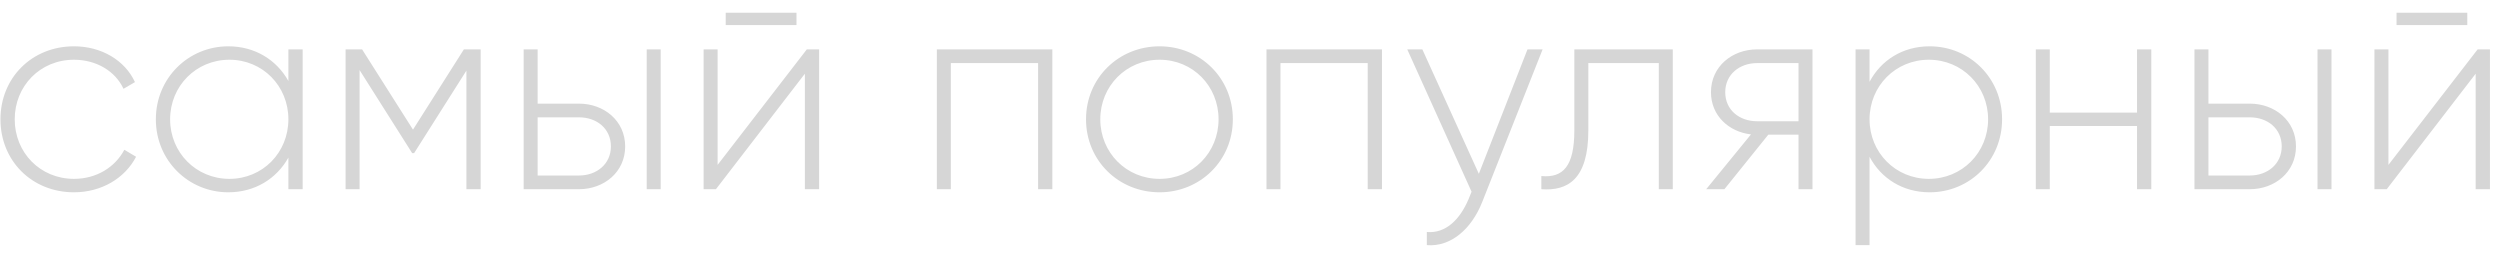 <?xml version="1.0" encoding="UTF-8"?> <svg xmlns="http://www.w3.org/2000/svg" width="132" height="14" viewBox="0 0 132 14" fill="none"><path d="M3.907 10.153C1.678 10.153 0.024 8.484 0.024 6.299C0.024 4.114 1.678 2.445 3.907 2.445C5.354 2.445 6.594 3.183 7.126 4.335L6.521 4.689C6.092 3.759 5.088 3.154 3.907 3.154C2.12 3.154 0.777 4.542 0.777 6.299C0.777 8.056 2.12 9.444 3.907 9.444C5.103 9.444 6.078 8.824 6.565 7.908L7.185 8.277C6.594 9.414 5.354 10.153 3.907 10.153ZM15.227 2.607H15.98V9.99H15.227V8.322C14.607 9.429 13.47 10.153 12.053 10.153C9.956 10.153 8.229 8.484 8.229 6.299C8.229 4.114 9.956 2.445 12.053 2.445C13.47 2.445 14.607 3.169 15.227 4.276V2.607ZM12.112 9.444C13.869 9.444 15.227 8.056 15.227 6.299C15.227 4.542 13.869 3.154 12.112 3.154C10.355 3.154 8.982 4.542 8.982 6.299C8.982 8.056 10.355 9.444 12.112 9.444ZM25.379 2.607V9.99H24.626V3.73L21.865 8.085H21.762L18.986 3.7V9.99H18.247V2.607H19.119L21.806 6.845L24.493 2.607H25.379ZM30.573 5.472C31.887 5.472 33.009 6.373 33.009 7.731C33.009 9.09 31.887 9.99 30.573 9.99H27.649V2.607H28.387V5.472H30.573ZM34.146 2.607H34.884V9.99H34.146V2.607ZM30.573 9.267C31.503 9.267 32.256 8.661 32.256 7.731C32.256 6.786 31.503 6.195 30.573 6.195H28.387V9.267H30.573ZM38.318 1.323V0.673H42.054V1.323H38.318ZM42.6 2.607H43.25V9.99H42.497V3.892L37.801 9.99H37.151V2.607H37.89V8.706L42.6 2.607ZM55.564 2.607V9.99H54.811V3.331H50.204V9.99H49.466V2.607H55.564ZM61.225 10.153C59.069 10.153 57.342 8.484 57.342 6.299C57.342 4.114 59.069 2.445 61.225 2.445C63.366 2.445 65.094 4.114 65.094 6.299C65.094 8.484 63.366 10.153 61.225 10.153ZM61.225 9.444C62.982 9.444 64.34 8.056 64.34 6.299C64.34 4.542 62.982 3.154 61.225 3.154C59.468 3.154 58.095 4.542 58.095 6.299C58.095 8.056 59.468 9.444 61.225 9.444ZM72.968 2.607V9.99H72.215V3.331H67.609V9.99H66.87V2.607H72.968ZM80.652 2.607H81.45L78.26 10.669C77.699 12.087 76.606 13.047 75.337 12.943V12.249C76.326 12.338 77.079 11.6 77.537 10.522L77.699 10.123L74.303 2.607H75.1L78.083 9.178L80.652 2.607ZM88.323 2.607V9.99H87.585V3.331H83.864V6.889C83.864 9.473 82.771 10.094 81.383 9.99V9.296C82.52 9.4 83.125 8.794 83.125 6.889V2.607H88.323ZM95.699 2.607V9.99H94.961V7.111H93.366L91.048 9.99H90.088L92.451 7.096C91.284 6.963 90.339 6.107 90.339 4.867C90.339 3.508 91.462 2.607 92.776 2.607H95.699ZM92.776 6.402H94.961V3.331H92.776C91.845 3.331 91.092 3.936 91.092 4.867C91.092 5.812 91.845 6.402 92.776 6.402ZM101.886 2.445C103.998 2.445 105.71 4.114 105.71 6.299C105.71 8.484 103.998 10.153 101.886 10.153C100.454 10.153 99.317 9.414 98.712 8.277V12.943H97.973V2.607H98.712V4.32C99.317 3.183 100.454 2.445 101.886 2.445ZM101.842 9.444C103.599 9.444 104.972 8.056 104.972 6.299C104.972 4.542 103.599 3.154 101.842 3.154C100.085 3.154 98.712 4.542 98.712 6.299C98.712 8.056 100.085 9.444 101.842 9.444ZM112.835 2.607H113.588V9.99H112.835V6.653H108.228V9.99H107.49V2.607H108.228V5.944H112.835V2.607ZM118.791 5.472C120.106 5.472 121.228 6.373 121.228 7.731C121.228 9.09 120.106 9.99 118.791 9.99H115.868V2.607H116.606V5.472H118.791ZM122.365 2.607H123.103V9.99H122.365V2.607ZM118.791 9.267C119.722 9.267 120.475 8.661 120.475 7.731C120.475 6.786 119.722 6.195 118.791 6.195H116.606V9.267H118.791ZM126.537 1.323V0.673H130.273V1.323H126.537ZM130.819 2.607H131.469V9.99H130.715V3.892L126.02 9.99H125.37V2.607H126.109V8.706L130.819 2.607Z" fill="#D6D6D6"></path></svg> 